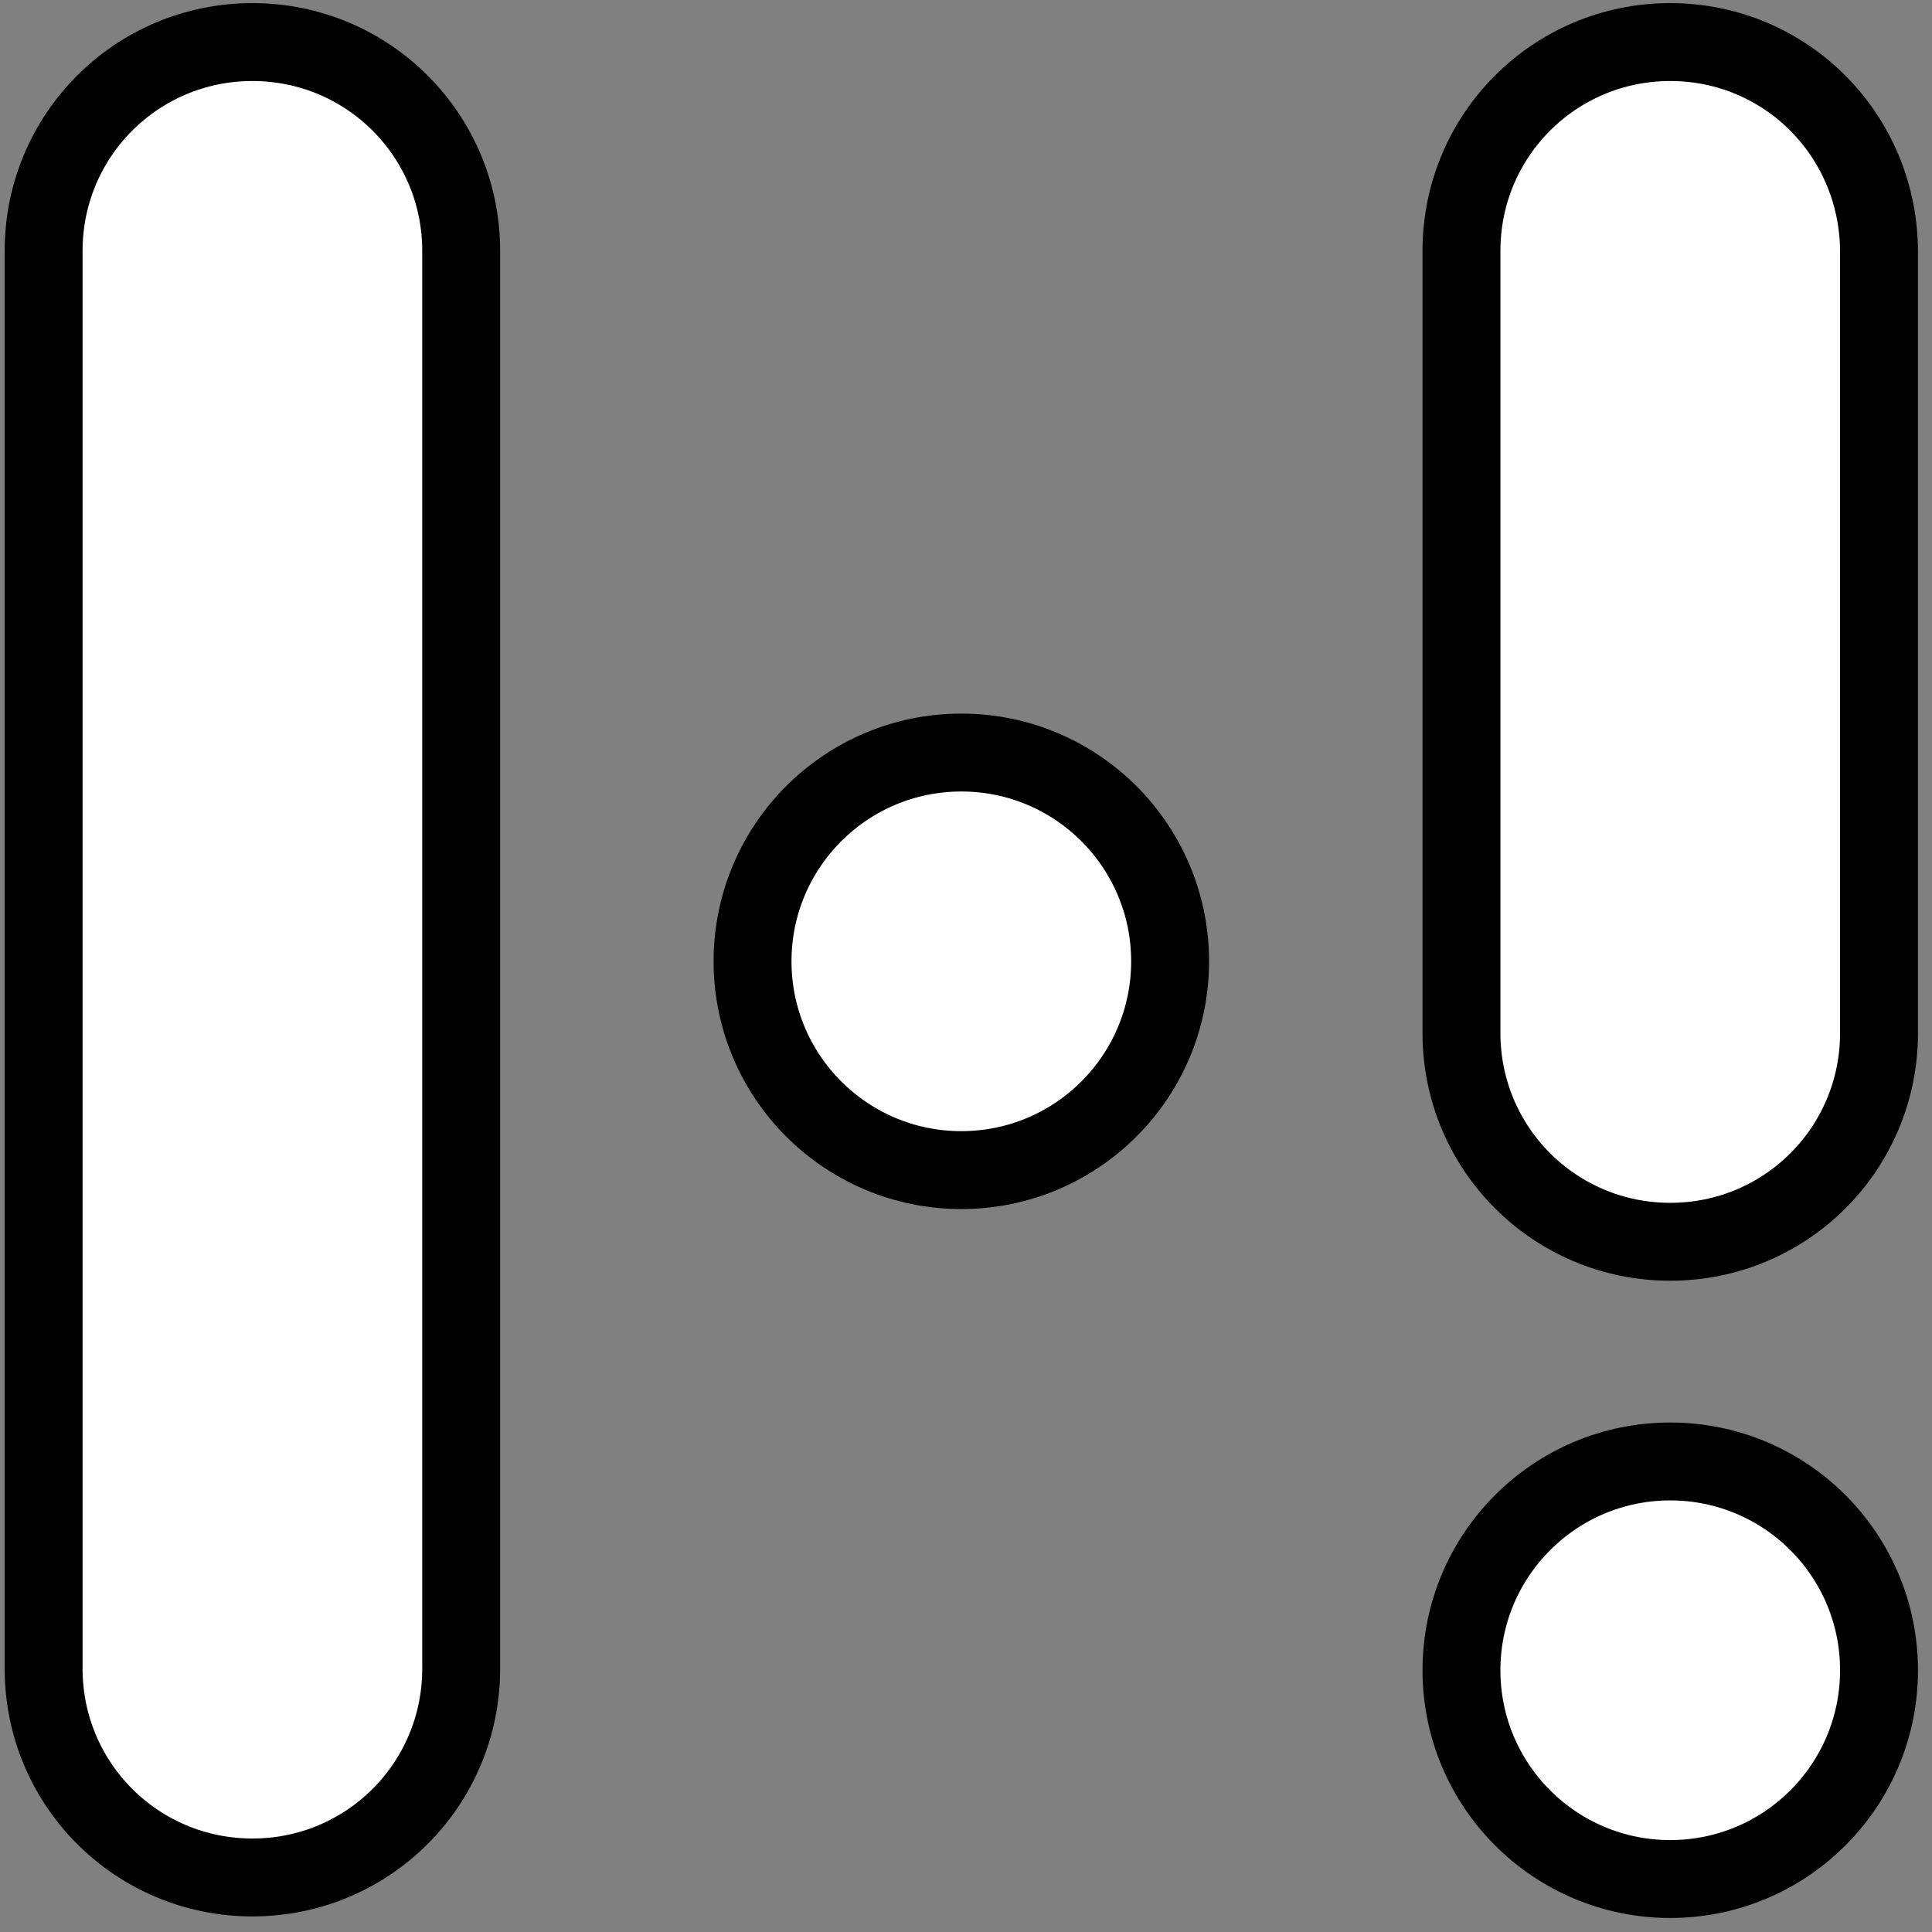 <svg width="124" height="124" viewBox="0 0 124 124" fill="none" xmlns="http://www.w3.org/2000/svg">
<rect x="0" y="0" width="124" height="124" fill="#808080" stroke="none"/>
<path d="M2.8 16.1C2.8 8.681 8.781 2.7 16.2 2.7C23.619 2.7 29.6 8.681 29.6 16.1V107.1C29.6 114.519 23.619 120.5 16.2 120.5C8.781 120.5 2.8 114.519 2.8 107.1V16.1Z" fill="white" stroke="black" stroke-width="5"/>
<path d="M93.8 16.1C93.8 8.681 99.781 2.7 107.2 2.7C114.609 2.7 120.6 8.67 120.6 16.2V66.3C120.6 73.719 114.619 79.7 107.2 79.7C99.781 79.7 93.8 73.719 93.8 66.3V16.1Z" fill="white" stroke="black" stroke-width="5"/>
<path d="M120.6 107.2C120.6 114.601 114.601 120.6 107.2 120.6C99.799 120.6 93.8 114.601 93.8 107.2C93.8 99.799 99.799 93.8 107.2 93.8C114.601 93.8 120.6 99.799 120.6 107.2Z" fill="white" stroke="black" stroke-width="5"/>
<path d="M75.1 61.7C75.1 69.101 69.101 75.1 61.7 75.1C54.299 75.1 48.3 69.101 48.3 61.7C48.3 54.299 54.299 48.3 61.7 48.3C69.101 48.3 75.1 54.299 75.1 61.7Z" fill="white" stroke="black" stroke-width="5"/>
</svg>
